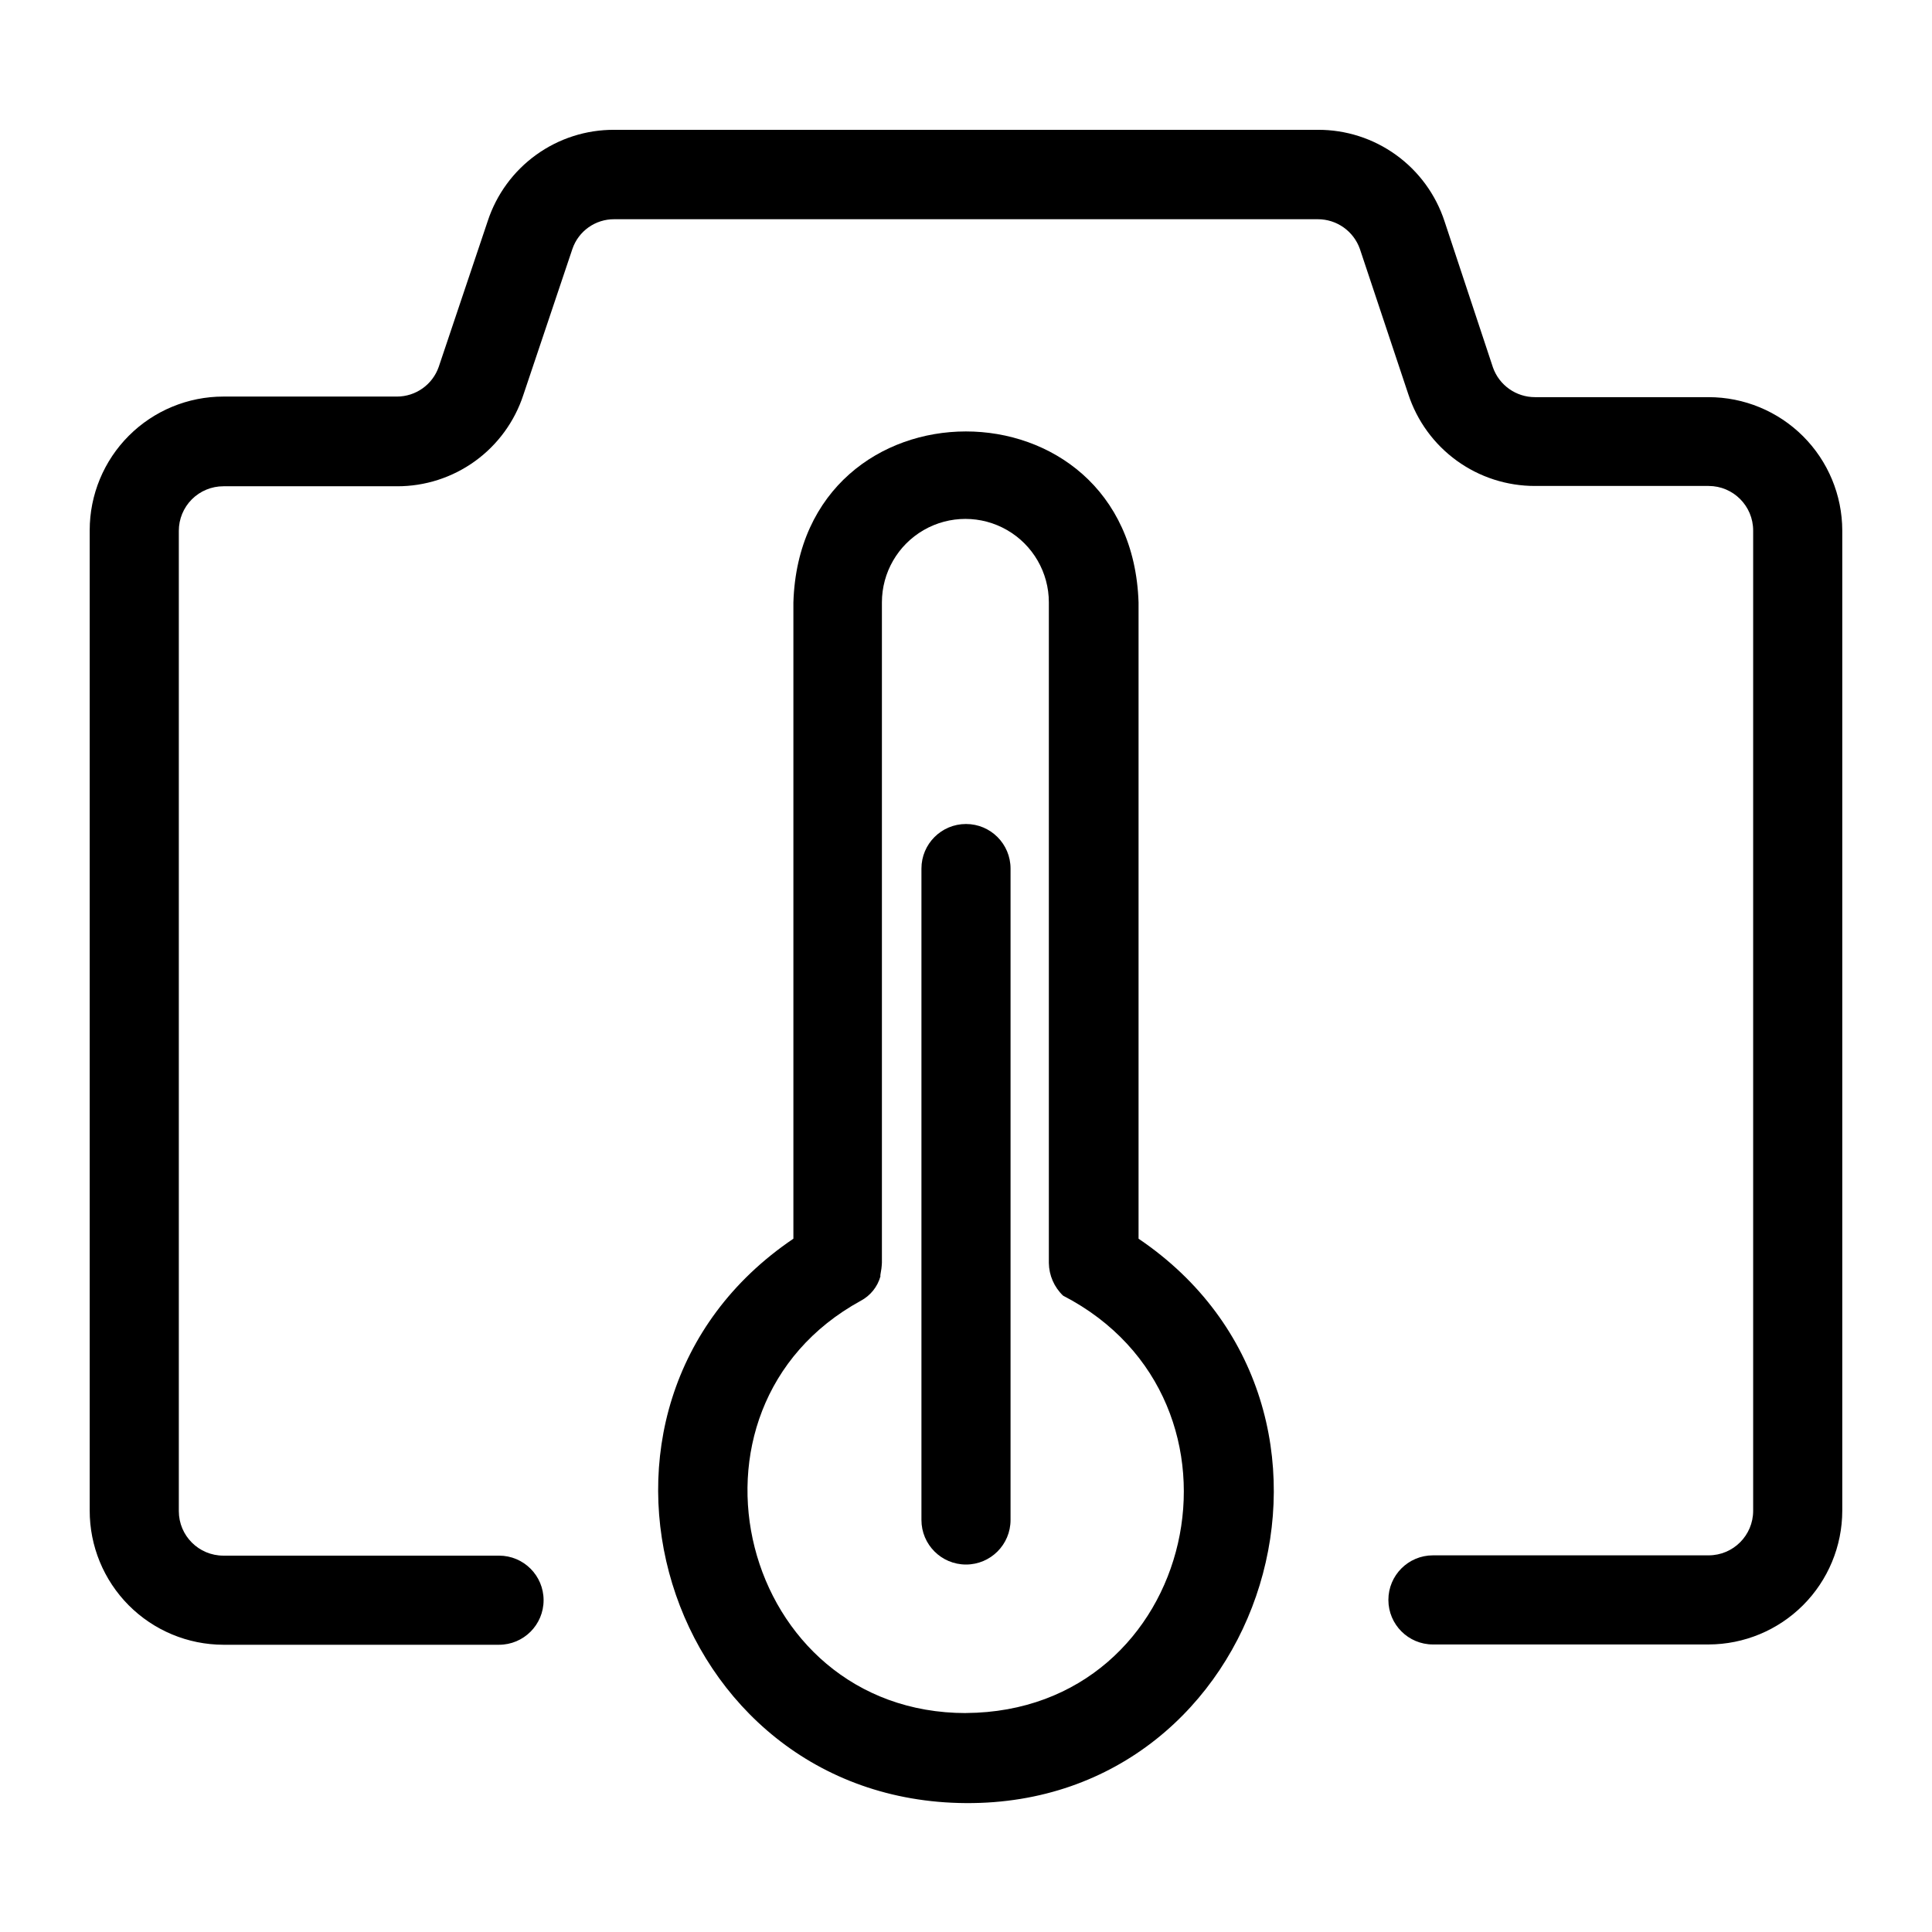 <?xml version="1.0" encoding="UTF-8"?>
<!-- Uploaded to: ICON Repo, www.svgrepo.com, Generator: ICON Repo Mixer Tools -->
<svg fill="#000000" width="800px" height="800px" version="1.1" viewBox="144 144 512 512" xmlns="http://www.w3.org/2000/svg">
 <g>
  <path d="m596.8 249.25h-45.973c-5.023 0.02-9.508-3.141-11.18-7.871l-12.832-38.73c-2.316-7.082-6.816-13.242-12.859-17.598-6.039-4.359-13.305-6.688-20.754-6.648h-186.41c-7.426-0.039-14.676 2.281-20.699 6.625-6.027 4.34-10.52 10.484-12.836 17.539l-12.988 38.652c-1.645 4.723-6.098 7.883-11.098 7.875h-45.973c-9.395 0-18.406 3.731-25.051 10.375-6.641 6.641-10.375 15.652-10.375 25.047v259.78c-0.02 9.414 3.699 18.453 10.344 25.129 6.644 6.672 15.664 10.43 25.082 10.453h73.051c6.523 0 11.809-5.289 11.809-11.809 0-6.523-5.285-11.809-11.809-11.809h-73.051c-6.523 0-11.809-5.285-11.809-11.809v-259.78c0-3.129 1.242-6.133 3.457-8.348 2.215-2.215 5.219-3.457 8.352-3.457h45.973c7.438 0.031 14.691-2.301 20.719-6.66 6.027-4.356 10.512-10.516 12.816-17.586l12.988-38.652c1.621-4.738 6.09-7.906 11.098-7.871h186.41c5.019-0.02 9.504 3.137 11.18 7.871l12.832 38.496v-0.004c2.312 7.086 6.809 13.258 12.848 17.629s13.309 6.715 20.766 6.695h45.973c6.519 0 11.805 5.289 11.805 11.809v259.78c0 6.523-5.285 11.809-11.805 11.809h-73.055c-6.519 0-11.809 5.285-11.809 11.809 0 6.519 5.289 11.809 11.809 11.809h73.055c9.387-0.023 18.387-3.762 25.023-10.398 6.641-6.641 10.379-15.637 10.398-25.027v-259.78c-0.02-9.379-3.762-18.371-10.402-24.996-6.641-6.629-15.641-10.348-25.02-10.348z"/>
  <path d="m445.73 472.27v-168.62c-1.969-60.457-89.582-60.379-91.473 0v168.62c-66.359 44.871-34.48 149.1 45.738 149.57 80.215 0.469 112.1-104.7 45.734-149.57zm-45.734 125.71c-59.828 0-80.215-80.609-27.867-109.27 2.539-1.352 4.414-3.684 5.195-6.453-0.035-0.156-0.035-0.316 0-0.473 0.211-1.039 0.344-2.09 0.391-3.148v-175c0-7.902 4.219-15.203 11.062-19.156s15.277-3.953 22.121 0 11.059 11.254 11.059 19.156v175.07c0.047 3.277 1.406 6.398 3.777 8.66 54.082 27.945 35.66 110.21-25.738 110.6z"/>
  <path d="m400 362.37c-6.523 0-11.809 5.285-11.809 11.809v172.63c0 6.519 5.285 11.809 11.809 11.809 6.519 0 11.805-5.289 11.805-11.809v-172.63c0-6.523-5.285-11.809-11.805-11.809z"/>
 </g>
</svg>